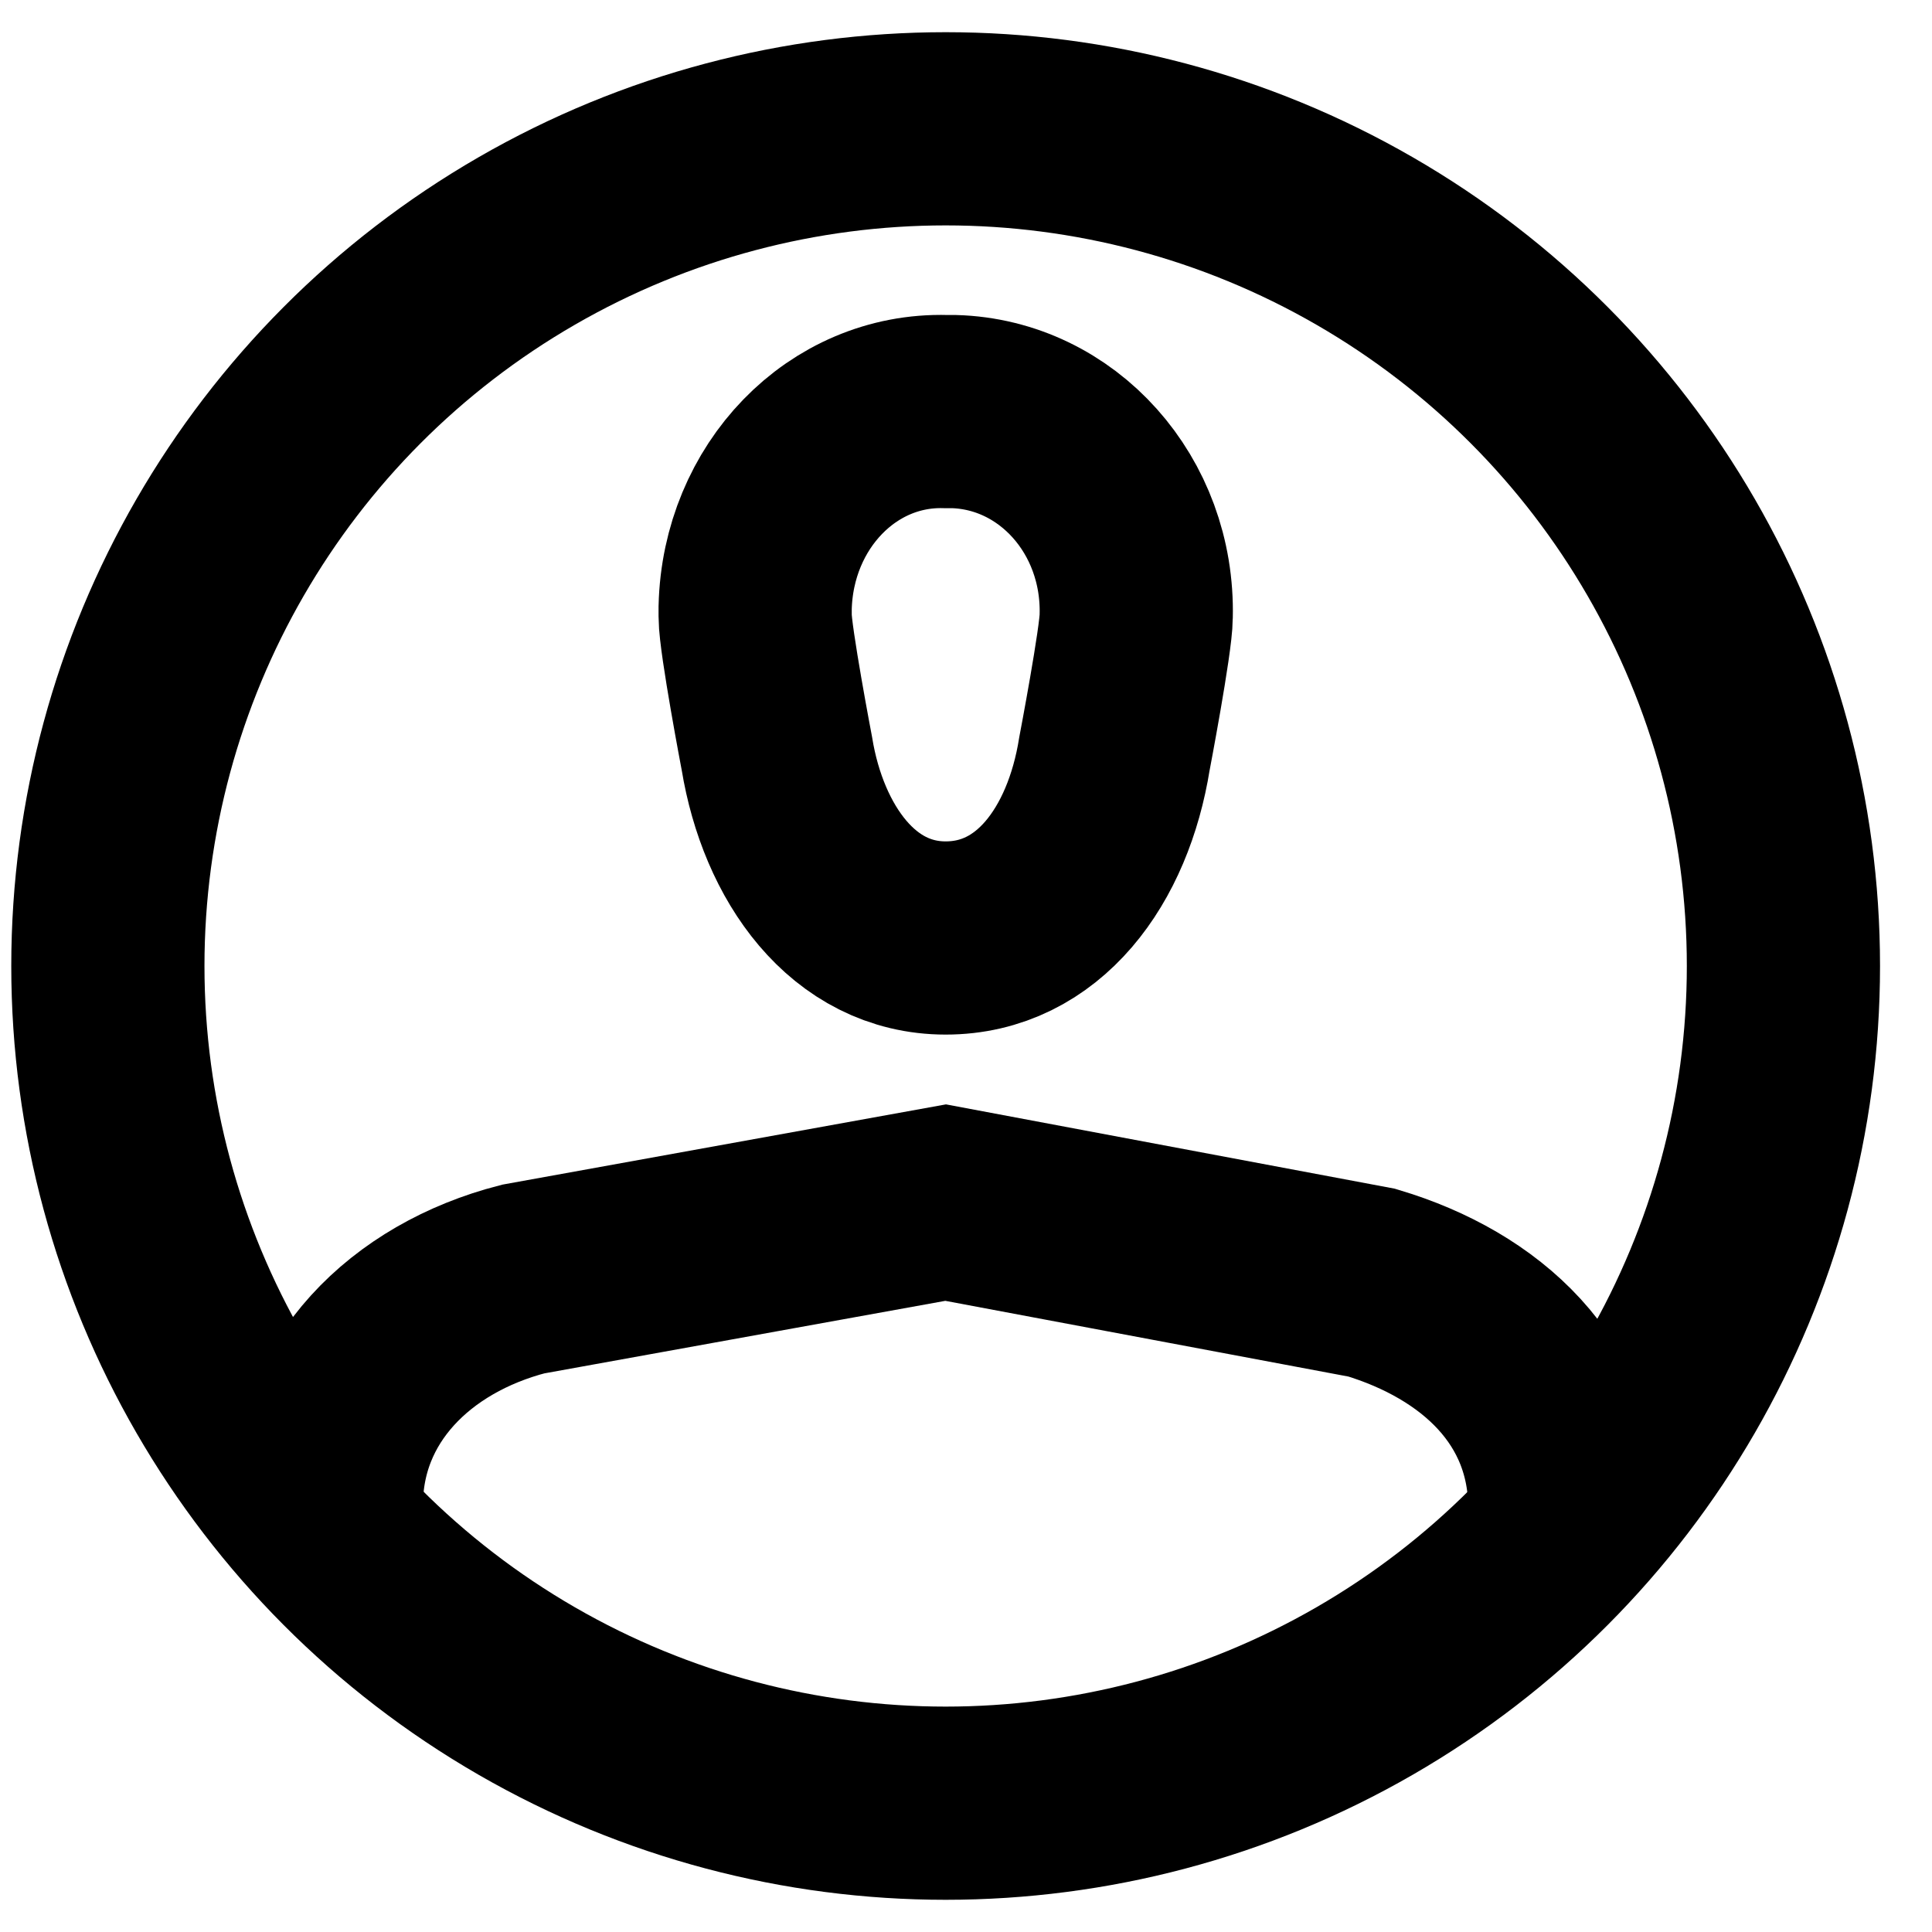 <svg width="30" height="30" viewBox="0 0 30 30" fill="none" xmlns="http://www.w3.org/2000/svg">
<ellipse cx="14.684" cy="15" rx="13.009" ry="13" stroke="black" stroke-width="3"/>
<path fill-rule="evenodd" clip-rule="evenodd" d="M17.643 9.57C17.685 7.844 16.417 6.436 14.811 6.391C14.769 6.391 14.727 6.391 14.684 6.391C13.078 6.346 11.768 7.708 11.726 9.434C11.726 9.479 11.726 9.524 11.726 9.57C11.726 9.933 12.064 11.704 12.064 11.704C12.317 13.248 13.247 14.565 14.684 14.565C16.121 14.565 17.051 13.294 17.305 11.704C17.305 11.704 17.643 9.933 17.643 9.57Z" stroke="black" stroke-width="3"/>
<path d="M5.068 23.761V23.365C5.068 21.613 6.369 20.313 8.123 19.861L14.684 18.674L21.301 19.917C22.998 20.426 24.299 21.613 24.299 23.422V23.817" stroke="black" stroke-width="3"/>
</svg>

